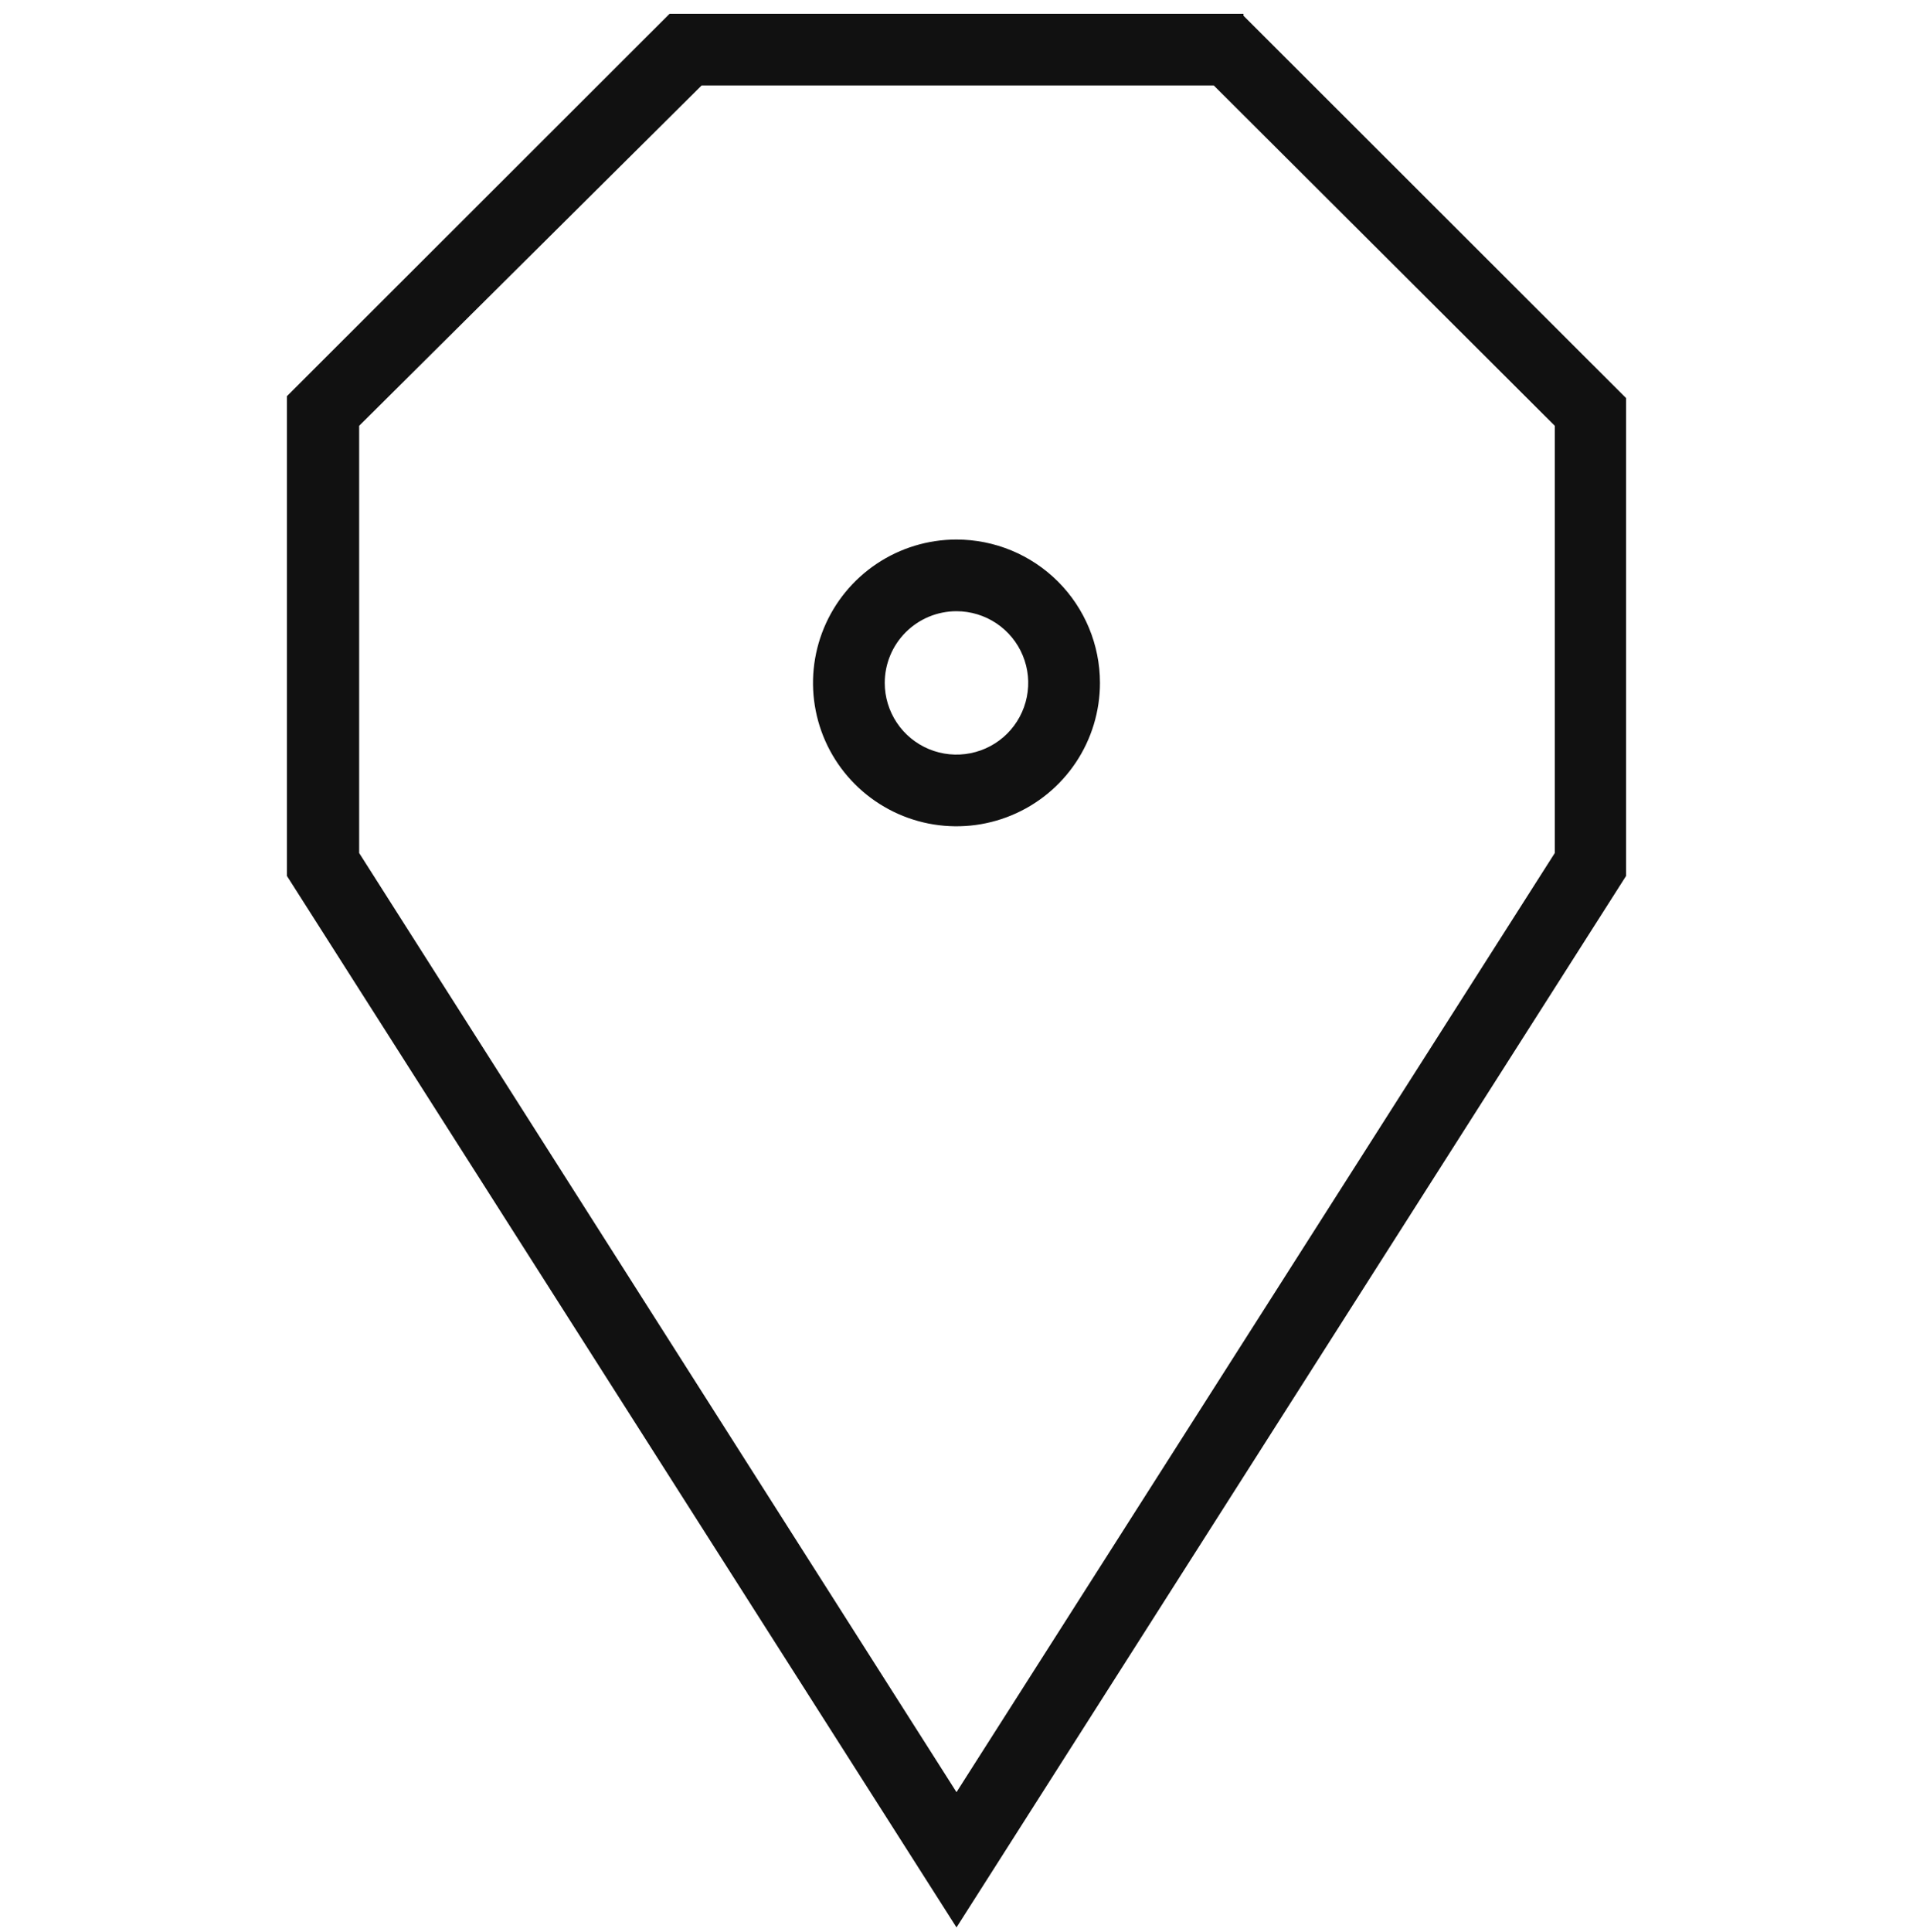 <svg width="104" height="105" viewBox="0 0 104 105" fill="none" xmlns="http://www.w3.org/2000/svg">
<path d="M51.999 33.218C52.771 33.218 53.525 33.447 54.166 33.875C54.807 34.303 55.307 34.911 55.602 35.623C55.898 36.335 55.975 37.119 55.824 37.874C55.674 38.63 55.302 39.324 54.757 39.869C54.212 40.414 53.517 40.785 52.76 40.935C52.004 41.086 51.219 41.009 50.507 40.714C49.794 40.419 49.185 39.92 48.757 39.279C48.328 38.638 48.099 37.885 48.099 37.114C48.099 36.081 48.51 35.09 49.242 34.359C49.973 33.629 50.965 33.218 51.999 33.218ZM51.999 29.322C50.456 29.322 48.949 29.779 47.666 30.635C46.383 31.491 45.383 32.709 44.793 34.132C44.203 35.556 44.048 37.123 44.349 38.635C44.65 40.146 45.393 41.535 46.484 42.624C47.575 43.714 48.965 44.456 50.477 44.757C51.991 45.057 53.559 44.903 54.984 44.313C56.409 43.724 57.628 42.725 58.485 41.443C59.342 40.162 59.799 38.655 59.799 37.114C59.799 35.048 58.977 33.066 57.515 31.604C56.052 30.143 54.068 29.322 51.999 29.322Z" fill="#111111"/>
<path d="M65.988 4.646L84.526 23.14V46.36L52 97.399L19.526 46.36V23.14L38.142 4.646H65.988V4.646ZM67.6 0.75H36.4L15.6 21.529V47.607L52 104.75L88.4 47.607V21.633L67.6 0.854V0.75Z" fill="#111111"/>
</svg>
